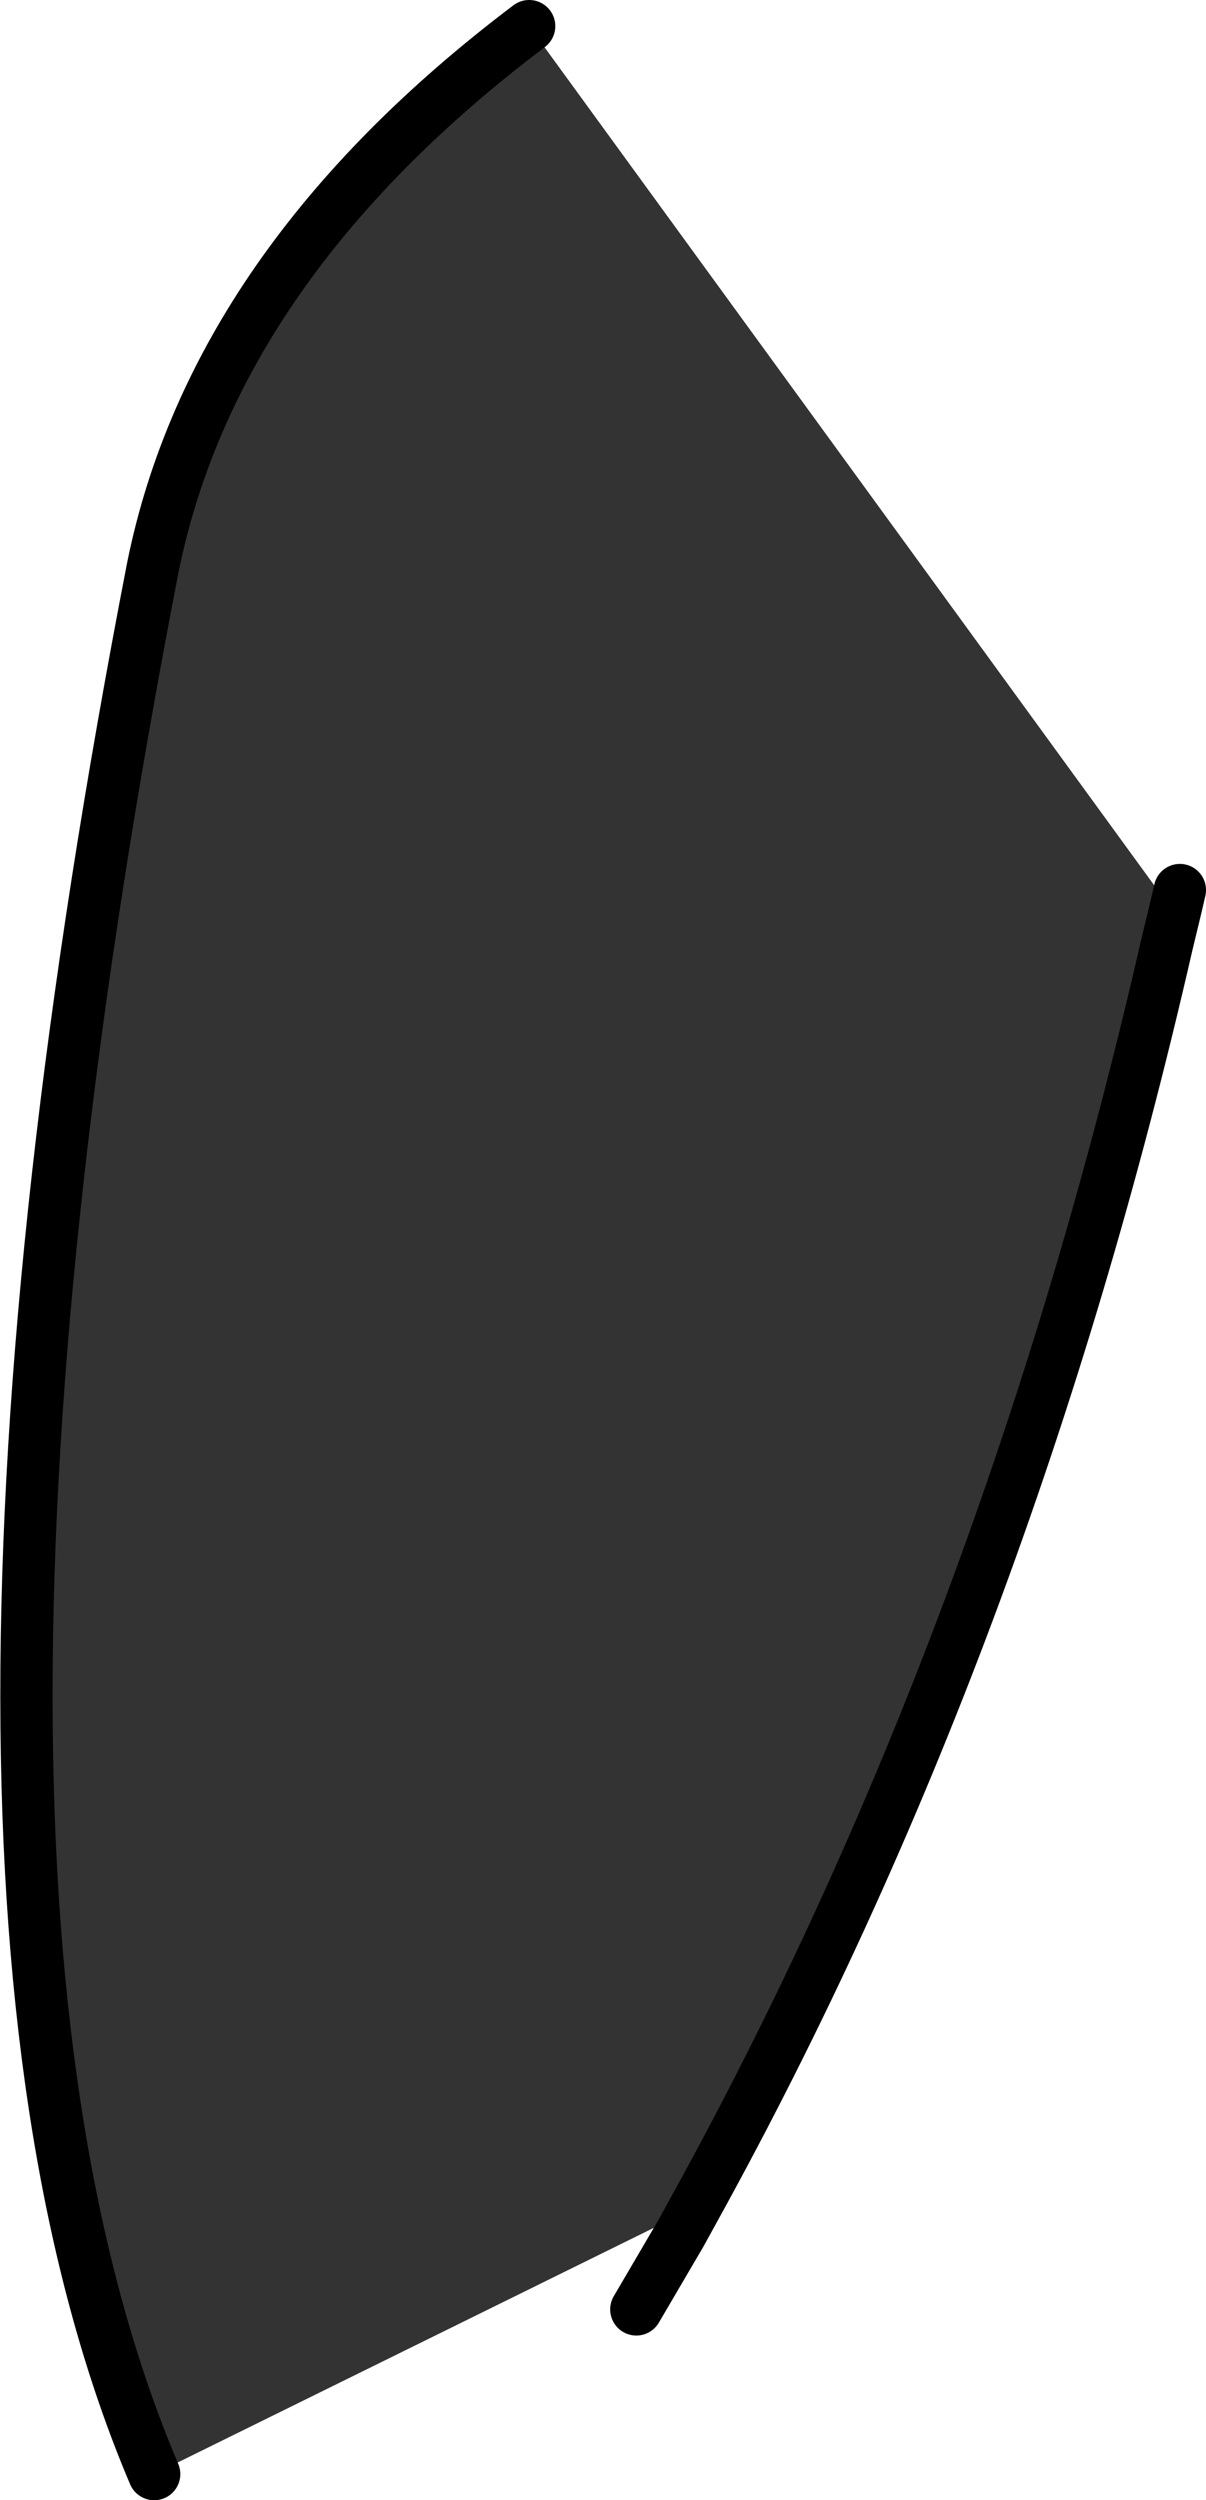 <?xml version="1.0" encoding="UTF-8" standalone="no"?>
<svg xmlns:xlink="http://www.w3.org/1999/xlink" height="95.65px" width="46.15px" xmlns="http://www.w3.org/2000/svg">
  <g transform="matrix(1.0, 0.0, 0.0, 1.0, 1.0, 1.0)">
    <path d="M19.25 0.0 L43.7 33.6 44.0 33.7 43.65 35.15 Q37.55 61.8 25.6 83.45 L4.9 93.65 Q-4.85 70.7 4.85 20.7 7.2 9.1 19.25 0.0" fill="#333333" fill-rule="evenodd" stroke="none"/>
    <path d="M44.0 33.7 L44.15 33.05 M19.25 0.0 Q7.2 9.1 4.85 20.7 -4.85 70.7 4.9 93.65 M25.6 83.45 Q37.55 61.8 43.65 35.15 L44.0 33.7 M25.6 83.45 L25.05 84.45 23.35 87.35" fill="none" stroke="#000000" stroke-linecap="round" stroke-linejoin="round" stroke-width="2.0"/>
  </g>
</svg>
